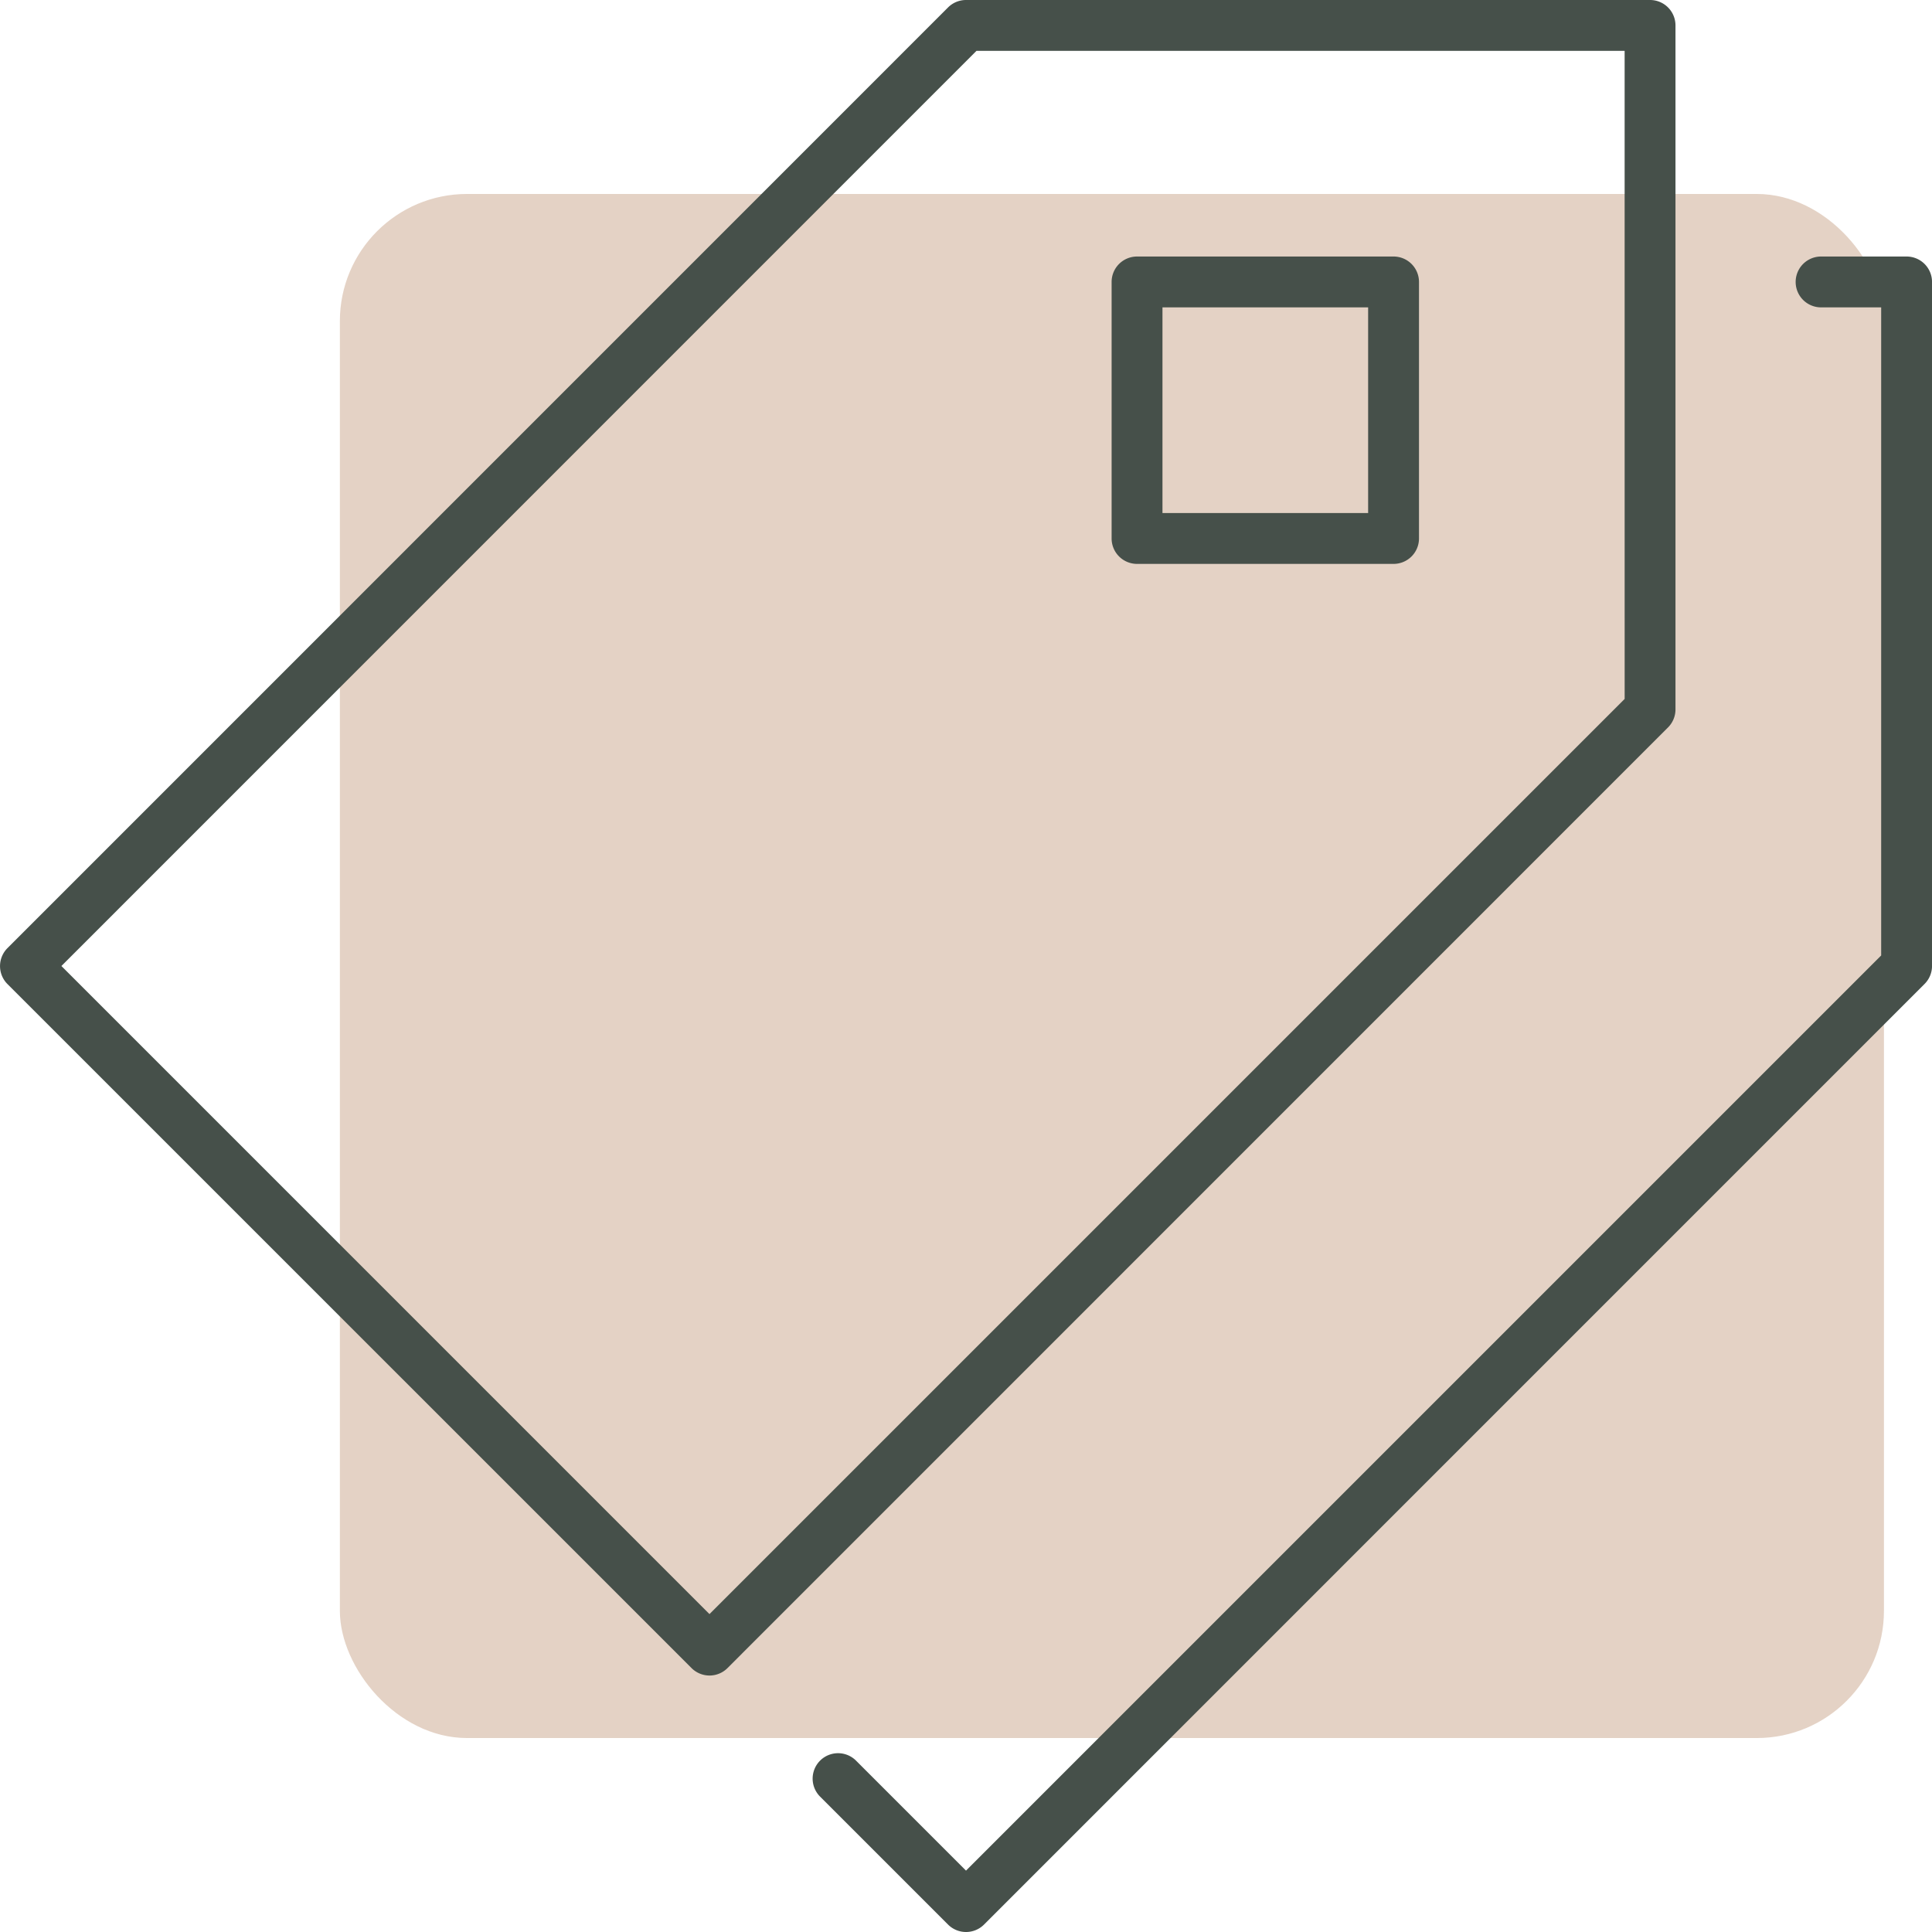 <svg xmlns="http://www.w3.org/2000/svg" width="75.979" height="75.979" viewBox="0 0 75.979 75.979">
  <g id="offers" transform="translate(-501.273 -807.01)">
    <rect id="Rectangle_11735" data-name="Rectangle 11735" width="60.723" height="60.723" rx="5" transform="translate(514.639 814.638)" fill="#bc8f70" opacity="0.4"/>
    <g id="Tag-Double-1--Streamline-Cyber" transform="translate(502.274 808.01)">
      <path id="Path_21571" data-name="Path 21571" d="M37.49.5h26.9a1,1,0,0,1,1,1V28.4a1,1,0,0,1-.293.707L28.109,66.1a1,1,0,0,1-1.414,0L-.207,39.2a1,1,0,0,1,0-1.414L36.782.793A1,1,0,0,1,37.49.5Zm25.9,2H37.9L1.914,38.49,27.4,63.977,63.391,27.987Z" transform="translate(-0.5 -1.5)" fill="#46504a"/>
      <path id="Path_21572" data-name="Path 21572" d="M15.044,69.391a1,1,0,0,1-.707-.293L9.293,64.054a1,1,0,0,1,1.414-1.414l4.337,4.337L51.034,30.987V5.5H48.671a1,1,0,0,1,0-2h3.363a1,1,0,0,1,1,1V31.4a1,1,0,0,1-.293.707L15.751,69.1A1,1,0,0,1,15.044,69.391Z" transform="translate(21.945 5.588)" fill="#46504a"/>
      <path id="Path_21573" data-name="Path 21573" d="M13.5,3.5H23.588a1,1,0,0,1,1,1V14.588a1,1,0,0,1-1,1H13.5a1,1,0,0,1-1-1V4.5A1,1,0,0,1,13.5,3.5Zm9.088,2H14.5v8.088h8.088Z" transform="translate(30.215 5.588)" fill="#46504a"/>
    </g>
  </g>
</svg>
